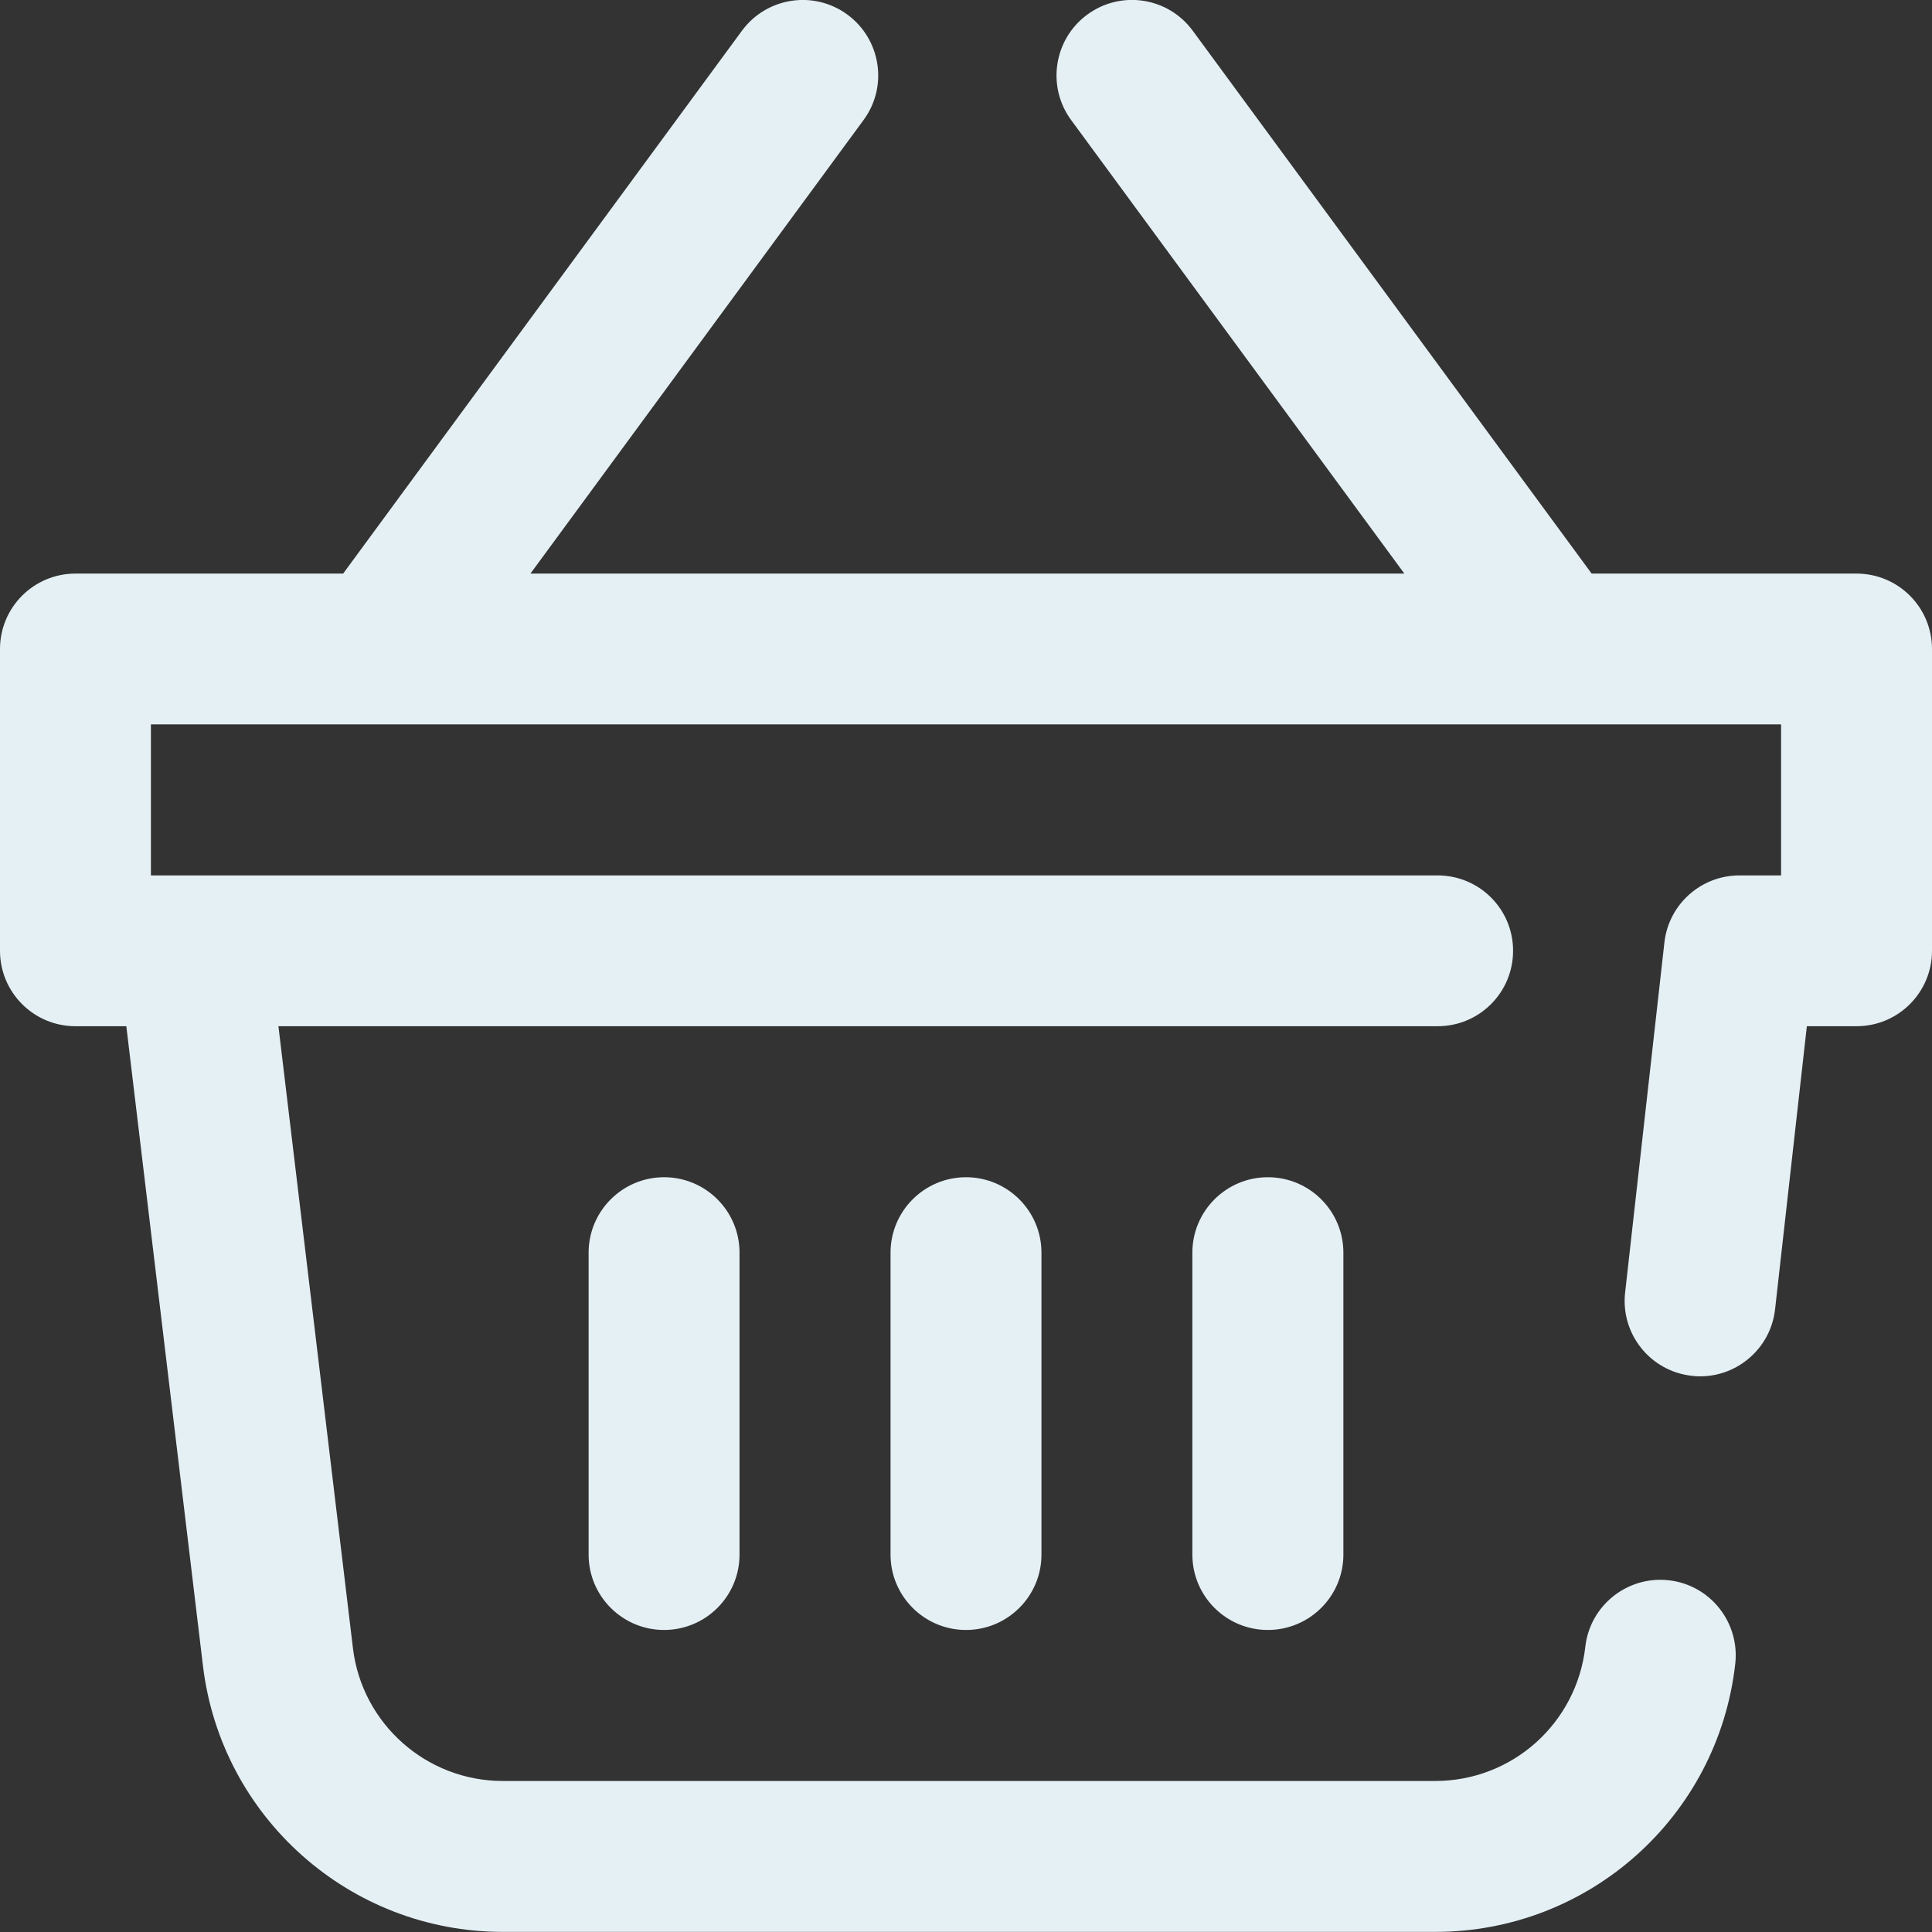 <svg xmlns="http://www.w3.org/2000/svg" xmlns:xlink="http://www.w3.org/1999/xlink" preserveAspectRatio="xMidYMid" width="18" height="18" viewBox="0 0 18 18">
  <rect x="0" y="0" width="18" height="18" fill="#333333" stroke="none"/>
  <defs>
    <style>
      .cls-1 {
        fill: #e5f0f5;
        fill-rule: evenodd;
      }
    </style>
  </defs>
  <path d="M18.000,6.047 L18.000,8.858 C18.000,9.247 17.685,9.561 17.297,9.561 L16.834,9.561 L16.538,12.198 C16.498,12.557 16.193,12.823 15.840,12.823 C15.814,12.823 15.787,12.822 15.761,12.818 C15.375,12.775 15.097,12.427 15.141,12.041 L15.507,8.780 C15.547,8.425 15.848,8.156 16.206,8.156 L16.594,8.156 L16.594,6.749 L1.406,6.749 L1.406,8.156 L13.394,8.156 C13.783,8.156 14.097,8.470 14.097,8.858 C14.097,9.247 13.783,9.561 13.394,9.561 L2.594,9.561 L3.288,15.354 C3.372,16.060 3.973,16.593 4.684,16.593 L13.372,16.593 C14.089,16.593 14.689,16.056 14.770,15.343 C14.813,14.958 15.161,14.680 15.547,14.723 C15.933,14.766 16.210,15.114 16.167,15.501 C16.007,16.925 14.805,17.999 13.372,17.999 L4.684,17.999 C3.261,17.999 2.061,16.933 1.891,15.521 L1.177,9.561 L0.703,9.561 C0.315,9.561 -0.000,9.247 -0.000,8.858 L-0.000,6.047 C-0.000,5.658 0.315,5.344 0.703,5.344 L3.197,5.344 L6.912,0.287 C7.142,-0.026 7.582,-0.094 7.895,0.136 C8.208,0.366 8.276,0.807 8.045,1.119 L4.942,5.344 L13.084,5.344 L9.980,1.119 C9.750,0.807 9.817,0.366 10.130,0.136 C10.443,-0.094 10.883,-0.027 11.113,0.287 L14.829,5.344 L17.297,5.344 C17.685,5.344 18.000,5.658 18.000,6.047 L18.000,6.047 ZM8.297,11.671 L8.297,14.484 C8.297,14.871 8.612,15.186 9.000,15.186 C9.388,15.186 9.703,14.871 9.703,14.484 L9.703,11.671 C9.703,11.283 9.388,10.968 9.000,10.968 C8.612,10.968 8.297,11.283 8.297,11.671 L8.297,11.671 ZM11.109,11.671 L11.109,14.484 C11.109,14.871 11.424,15.186 11.812,15.186 C12.201,15.186 12.516,14.871 12.516,14.484 L12.516,11.671 C12.516,11.283 12.201,10.968 11.812,10.968 C11.424,10.968 11.109,11.283 11.109,11.671 L11.109,11.671 ZM5.484,11.671 L5.484,14.484 C5.484,14.871 5.799,15.186 6.187,15.186 C6.576,15.186 6.890,14.871 6.890,14.484 L6.890,11.671 C6.890,11.283 6.576,10.968 6.187,10.968 C5.799,10.968 5.484,11.283 5.484,11.671 L5.484,11.671 Z" class="cls-1"/>
</svg>
